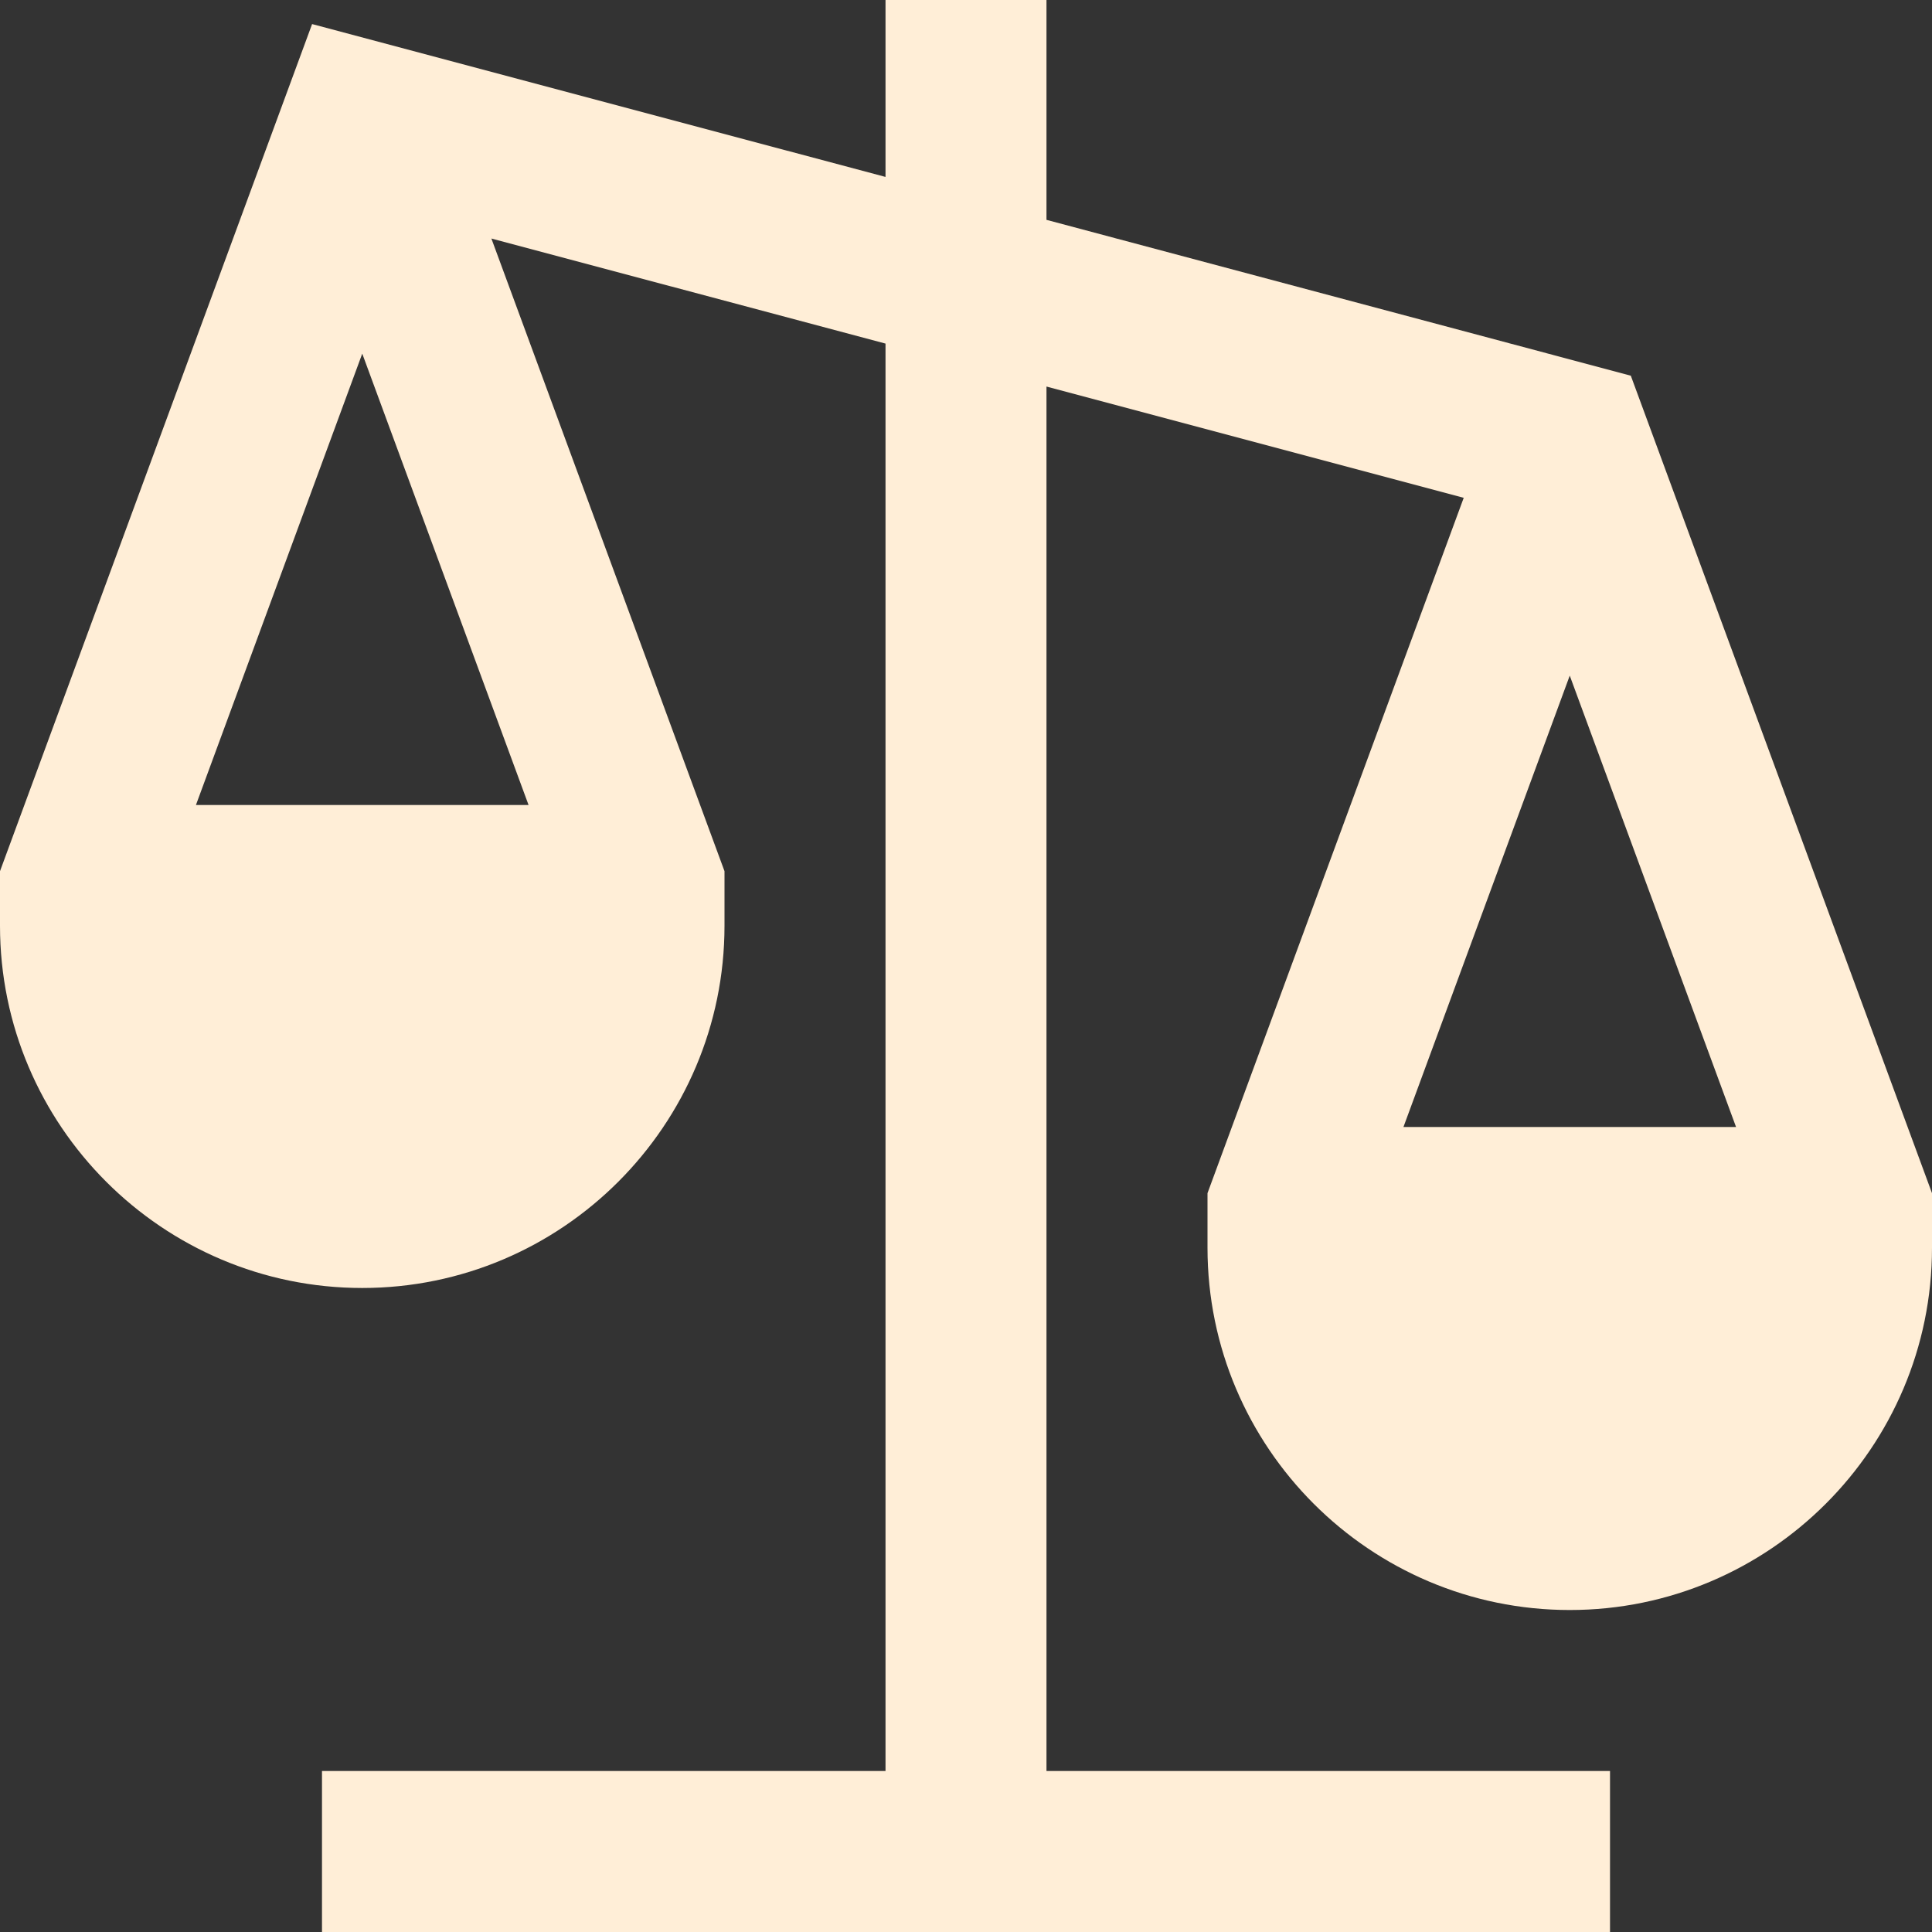 <?xml version="1.0" encoding="UTF-8"?> <svg xmlns="http://www.w3.org/2000/svg" width="50" height="50" viewBox="0 0 50 50" fill="none"><rect x="0" y="0" width="50" height="50" fill="#333333" stroke="none"/><path d="M42.206 9.723L27.083 5.69V0H22.917V4.579L8.077 0.623L0 22.546V23.958C0 29.127 4.206 33.333 9.375 33.333C14.544 33.333 18.75 29.127 18.75 23.958V22.546L12.717 6.173L22.917 8.892V45.833H8.333V50H41.667V45.833H27.083V10.004L37.881 12.883L31.25 30.879V32.292C31.25 37.46 35.456 41.667 40.625 41.667C45.794 41.667 50 37.46 50 32.292V30.879L42.206 9.725V9.723ZM13.679 20.833H5.071L9.375 9.152L13.679 20.833ZM40.625 17.485L44.929 29.167H36.321L40.625 17.485Z" fill="#FFEED7"></path></svg> 